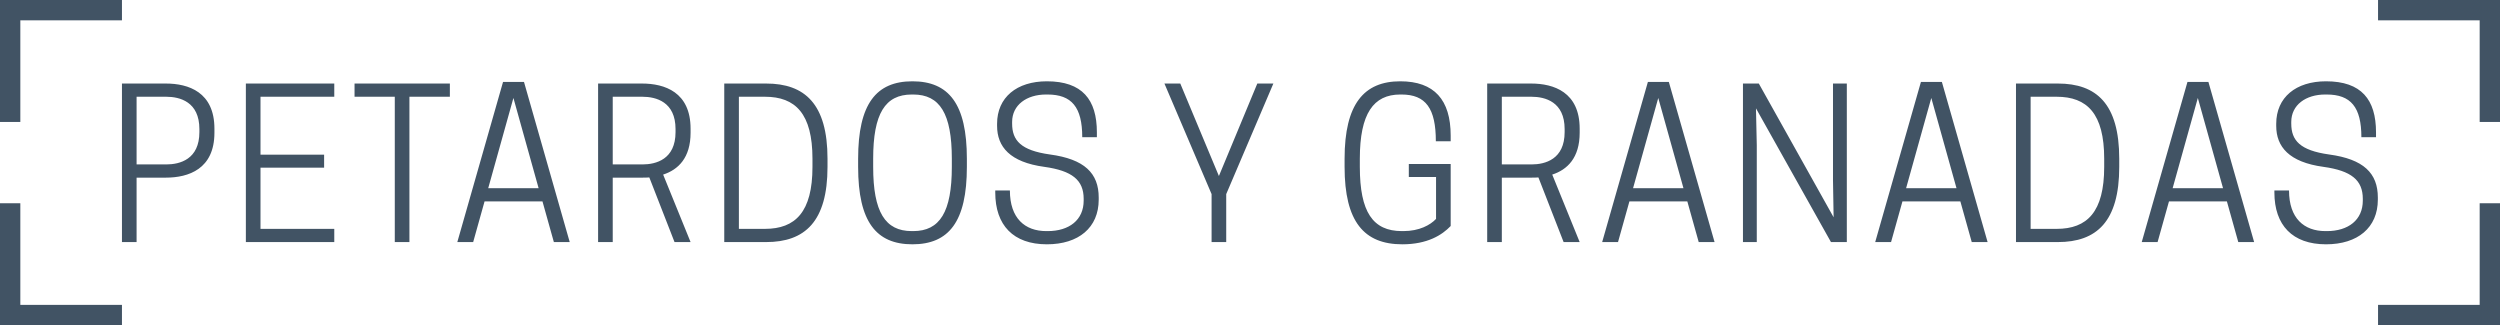 <svg xmlns="http://www.w3.org/2000/svg" xmlns:xlink="http://www.w3.org/1999/xlink" width="246px" height="32px" viewBox="0 0 246 32"><title>calibre copy 12</title><g id="BLINDAJE" stroke="none" stroke-width="1" fill="none" fill-rule="evenodd"><g id="calibre-copy-12" transform="translate(1, 1)"><g id="Group" stroke="#415364" stroke-width="2"><polyline id="Path-2" points="11 0 0 0 0 11"></polyline><polyline id="Path-2-Copy-2" transform="translate(5.5, 24.5) scale(1, -1) translate(-5.5, -24.5) " points="11 19 0 19 0 30"></polyline><polyline id="Path-2-Copy" transform="translate(238.5, 5.5) scale(-1, 1) translate(-238.5, -5.5) " points="244 0 233 0 233 11"></polyline><polyline id="Path-2-Copy-3" transform="translate(238.5, 24.5) scale(-1, -1) translate(-238.5, -24.5) " points="244 19 233 19 233 30"></polyline></g><path d="M12.44,22.82 L12.44,16.48 L15.32,16.48 C17.54,16.48 20.1,15.64 20.1,12.06 L20.1,11.66 C20.1,8.06 17.54,7.22 15.32,7.22 L11,7.22 L11,22.82 L12.44,22.82 Z M15.36,15.18 L12.44,15.18 L12.44,8.52 L15.36,8.52 C16.7,8.52 18.62,9.02 18.62,11.7 L18.62,12 C18.62,14.68 16.7,15.18 15.36,15.18 Z M31.893,22.82 L31.893,21.52 L24.633,21.52 L24.633,15.5 L30.893,15.5 L30.893,14.22 L24.633,14.22 L24.633,8.52 L31.893,8.52 L31.893,7.22 L23.193,7.22 L23.193,22.82 L31.893,22.82 Z M39.287,22.82 L39.287,8.52 L43.267,8.52 L43.267,7.22 L33.887,7.22 L33.887,8.52 L37.847,8.52 L37.847,22.82 L39.287,22.82 Z M45.56,22.82 L46.68,18.82 L52.38,18.82 L53.5,22.82 L55.06,22.82 L50.56,7.06 L48.5,7.06 L44,22.82 L45.56,22.82 Z M52,17.52 L47.04,17.52 L49.52,8.64 L52,17.52 Z M59.293,22.82 L59.293,16.48 L62.173,16.48 C62.413,16.48 62.653,16.48 62.893,16.46 L65.373,22.82 L66.953,22.82 L64.253,16.18 C65.733,15.7 66.953,14.54 66.953,12.06 L66.953,11.66 C66.953,8.06 64.393,7.22 62.173,7.22 L57.853,7.22 L57.853,22.82 L59.293,22.82 Z M62.213,15.18 L59.293,15.18 L59.293,8.52 L62.213,8.52 C63.553,8.52 65.473,9.02 65.473,11.7 L65.473,12 C65.473,14.68 63.553,15.18 62.213,15.18 Z M74.387,22.82 C78.187,22.82 80.427,20.82 80.427,15.42 L80.427,14.62 C80.427,9.22 78.187,7.22 74.387,7.22 L70.267,7.22 L70.267,22.82 L74.387,22.82 Z M74.267,21.52 L71.707,21.52 L71.707,8.52 L74.267,8.52 C77.267,8.52 78.947,10.18 78.947,14.62 L78.947,15.42 C78.947,19.86 77.267,21.52 74.267,21.52 Z M88.78,23.04 C92.36,23.04 94.14,20.82 94.14,15.42 L94.14,14.62 C94.14,9.22 92.36,7 88.78,7 C85.22,7 83.44,9.22 83.44,14.62 L83.44,15.42 C83.44,20.82 85.22,23.04 88.78,23.04 Z M88.86,21.74 L88.72,21.74 C86.1,21.74 84.92,19.86 84.92,15.42 L84.92,14.62 C84.92,10.18 86.1,8.3 88.72,8.3 L88.86,8.3 C91.48,8.3 92.66,10.18 92.66,14.62 L92.66,15.42 C92.66,19.86 91.48,21.74 88.86,21.74 Z M102.013,23.04 C105.133,23.04 107.113,21.4 107.113,18.64 L107.113,18.44 C107.113,16.04 105.713,14.66 102.313,14.2 C99.453,13.8 98.593,12.82 98.593,11.16 L98.593,11 C98.593,9.32 100.033,8.3 101.933,8.3 L102.073,8.3 C104.453,8.3 105.493,9.54 105.493,12.5 L106.933,12.5 L106.933,12.02 C106.933,8.8 105.493,7 102.013,7 C99.053,7 97.113,8.58 97.113,11.18 L97.113,11.38 C97.113,13.44 98.373,14.96 101.773,15.42 C104.493,15.8 105.633,16.72 105.633,18.56 L105.633,18.74 C105.633,20.64 104.213,21.74 102.093,21.74 L101.953,21.74 C99.853,21.74 98.373,20.48 98.373,17.74 L96.933,17.74 L96.933,17.94 C96.933,21.16 98.713,23.04 102.013,23.04 Z M119.66,22.82 L119.66,18.1 L124.3,7.22 L122.72,7.22 L118.94,16.32 L115.14,7.22 L113.58,7.22 L118.22,18.1 L118.22,22.82 L119.66,22.82 Z M136.987,23.04 C139.467,23.04 140.907,22.12 141.747,21.24 L141.747,15.14 L137.627,15.14 L137.627,16.42 L140.307,16.42 L140.307,20.54 C139.747,21.14 138.667,21.74 137.087,21.74 L136.947,21.74 C134.087,21.74 132.807,19.86 132.807,15.42 L132.807,14.62 C132.807,10.18 134.147,8.3 136.787,8.3 L136.907,8.3 C139.307,8.3 140.287,9.68 140.287,12.9 L141.747,12.9 L141.747,12.34 C141.747,8.82 140.127,7 136.787,7 C133.227,7 131.307,9.22 131.307,14.62 L131.307,15.42 C131.307,20.82 133.227,23.04 136.987,23.04 Z M146.78,22.82 L146.78,16.48 L149.66,16.48 C149.9,16.48 150.14,16.48 150.38,16.46 L152.86,22.82 L154.44,22.82 L151.74,16.18 C153.22,15.7 154.44,14.54 154.44,12.06 L154.44,11.66 C154.44,8.06 151.88,7.22 149.66,7.22 L145.34,7.22 L145.34,22.82 L146.78,22.82 Z M149.7,15.18 L146.78,15.18 L146.78,8.52 L149.7,8.52 C151.04,8.52 152.96,9.02 152.96,11.7 L152.96,12 C152.96,14.68 151.04,15.18 149.7,15.18 Z M158.213,22.82 L159.333,18.82 L165.033,18.82 L166.153,22.82 L167.713,22.82 L163.213,7.06 L161.153,7.06 L156.653,22.82 L158.213,22.82 Z M164.653,17.52 L159.693,17.52 L162.173,8.64 L164.653,17.52 Z M171.867,22.82 L171.867,13.28 L171.787,9.66 L179.167,22.82 L180.727,22.82 L180.727,7.22 L179.367,7.22 L179.367,16.76 L179.427,20.38 L172.067,7.22 L170.507,7.22 L170.507,22.82 L171.867,22.82 Z M185.08,22.82 L186.2,18.82 L191.9,18.82 L193.02,22.82 L194.58,22.82 L190.08,7.06 L188.02,7.06 L183.52,22.82 L185.08,22.82 Z M191.52,17.52 L186.56,17.52 L189.04,8.64 L191.52,17.52 Z M201.493,22.82 C205.293,22.82 207.533,20.82 207.533,15.42 L207.533,14.62 C207.533,9.22 205.293,7.22 201.493,7.22 L197.373,7.22 L197.373,22.82 L201.493,22.82 Z M201.373,21.52 L198.813,21.52 L198.813,8.52 L201.373,8.52 C204.373,8.52 206.053,10.18 206.053,14.62 L206.053,15.42 C206.053,19.86 204.373,21.52 201.373,21.52 Z M211.307,22.82 L212.427,18.82 L218.127,18.82 L219.247,22.82 L220.807,22.82 L216.307,7.06 L214.247,7.06 L209.747,22.82 L211.307,22.82 Z M217.747,17.52 L212.787,17.52 L215.267,8.64 L217.747,17.52 Z M227.88,23.04 C231,23.04 232.98,21.4 232.98,18.64 L232.98,18.44 C232.98,16.04 231.58,14.66 228.18,14.2 C225.32,13.8 224.46,12.82 224.46,11.16 L224.46,11 C224.46,9.32 225.9,8.3 227.8,8.3 L227.94,8.3 C230.32,8.3 231.36,9.54 231.36,12.5 L232.8,12.5 L232.8,12.02 C232.8,8.8 231.36,7 227.88,7 C224.92,7 222.98,8.58 222.98,11.18 L222.98,11.38 C222.98,13.44 224.24,14.96 227.64,15.42 C230.36,15.8 231.5,16.72 231.5,18.56 L231.5,18.74 C231.5,20.64 230.08,21.74 227.96,21.74 L227.82,21.74 C225.72,21.74 224.24,20.48 224.24,17.74 L222.8,17.74 L222.8,17.94 C222.8,21.16 224.58,23.04 227.88,23.04 Z" id="PETARDOSYGRANADAS" fill="#415364" fill-rule="nonzero"></path></g></g></svg>
